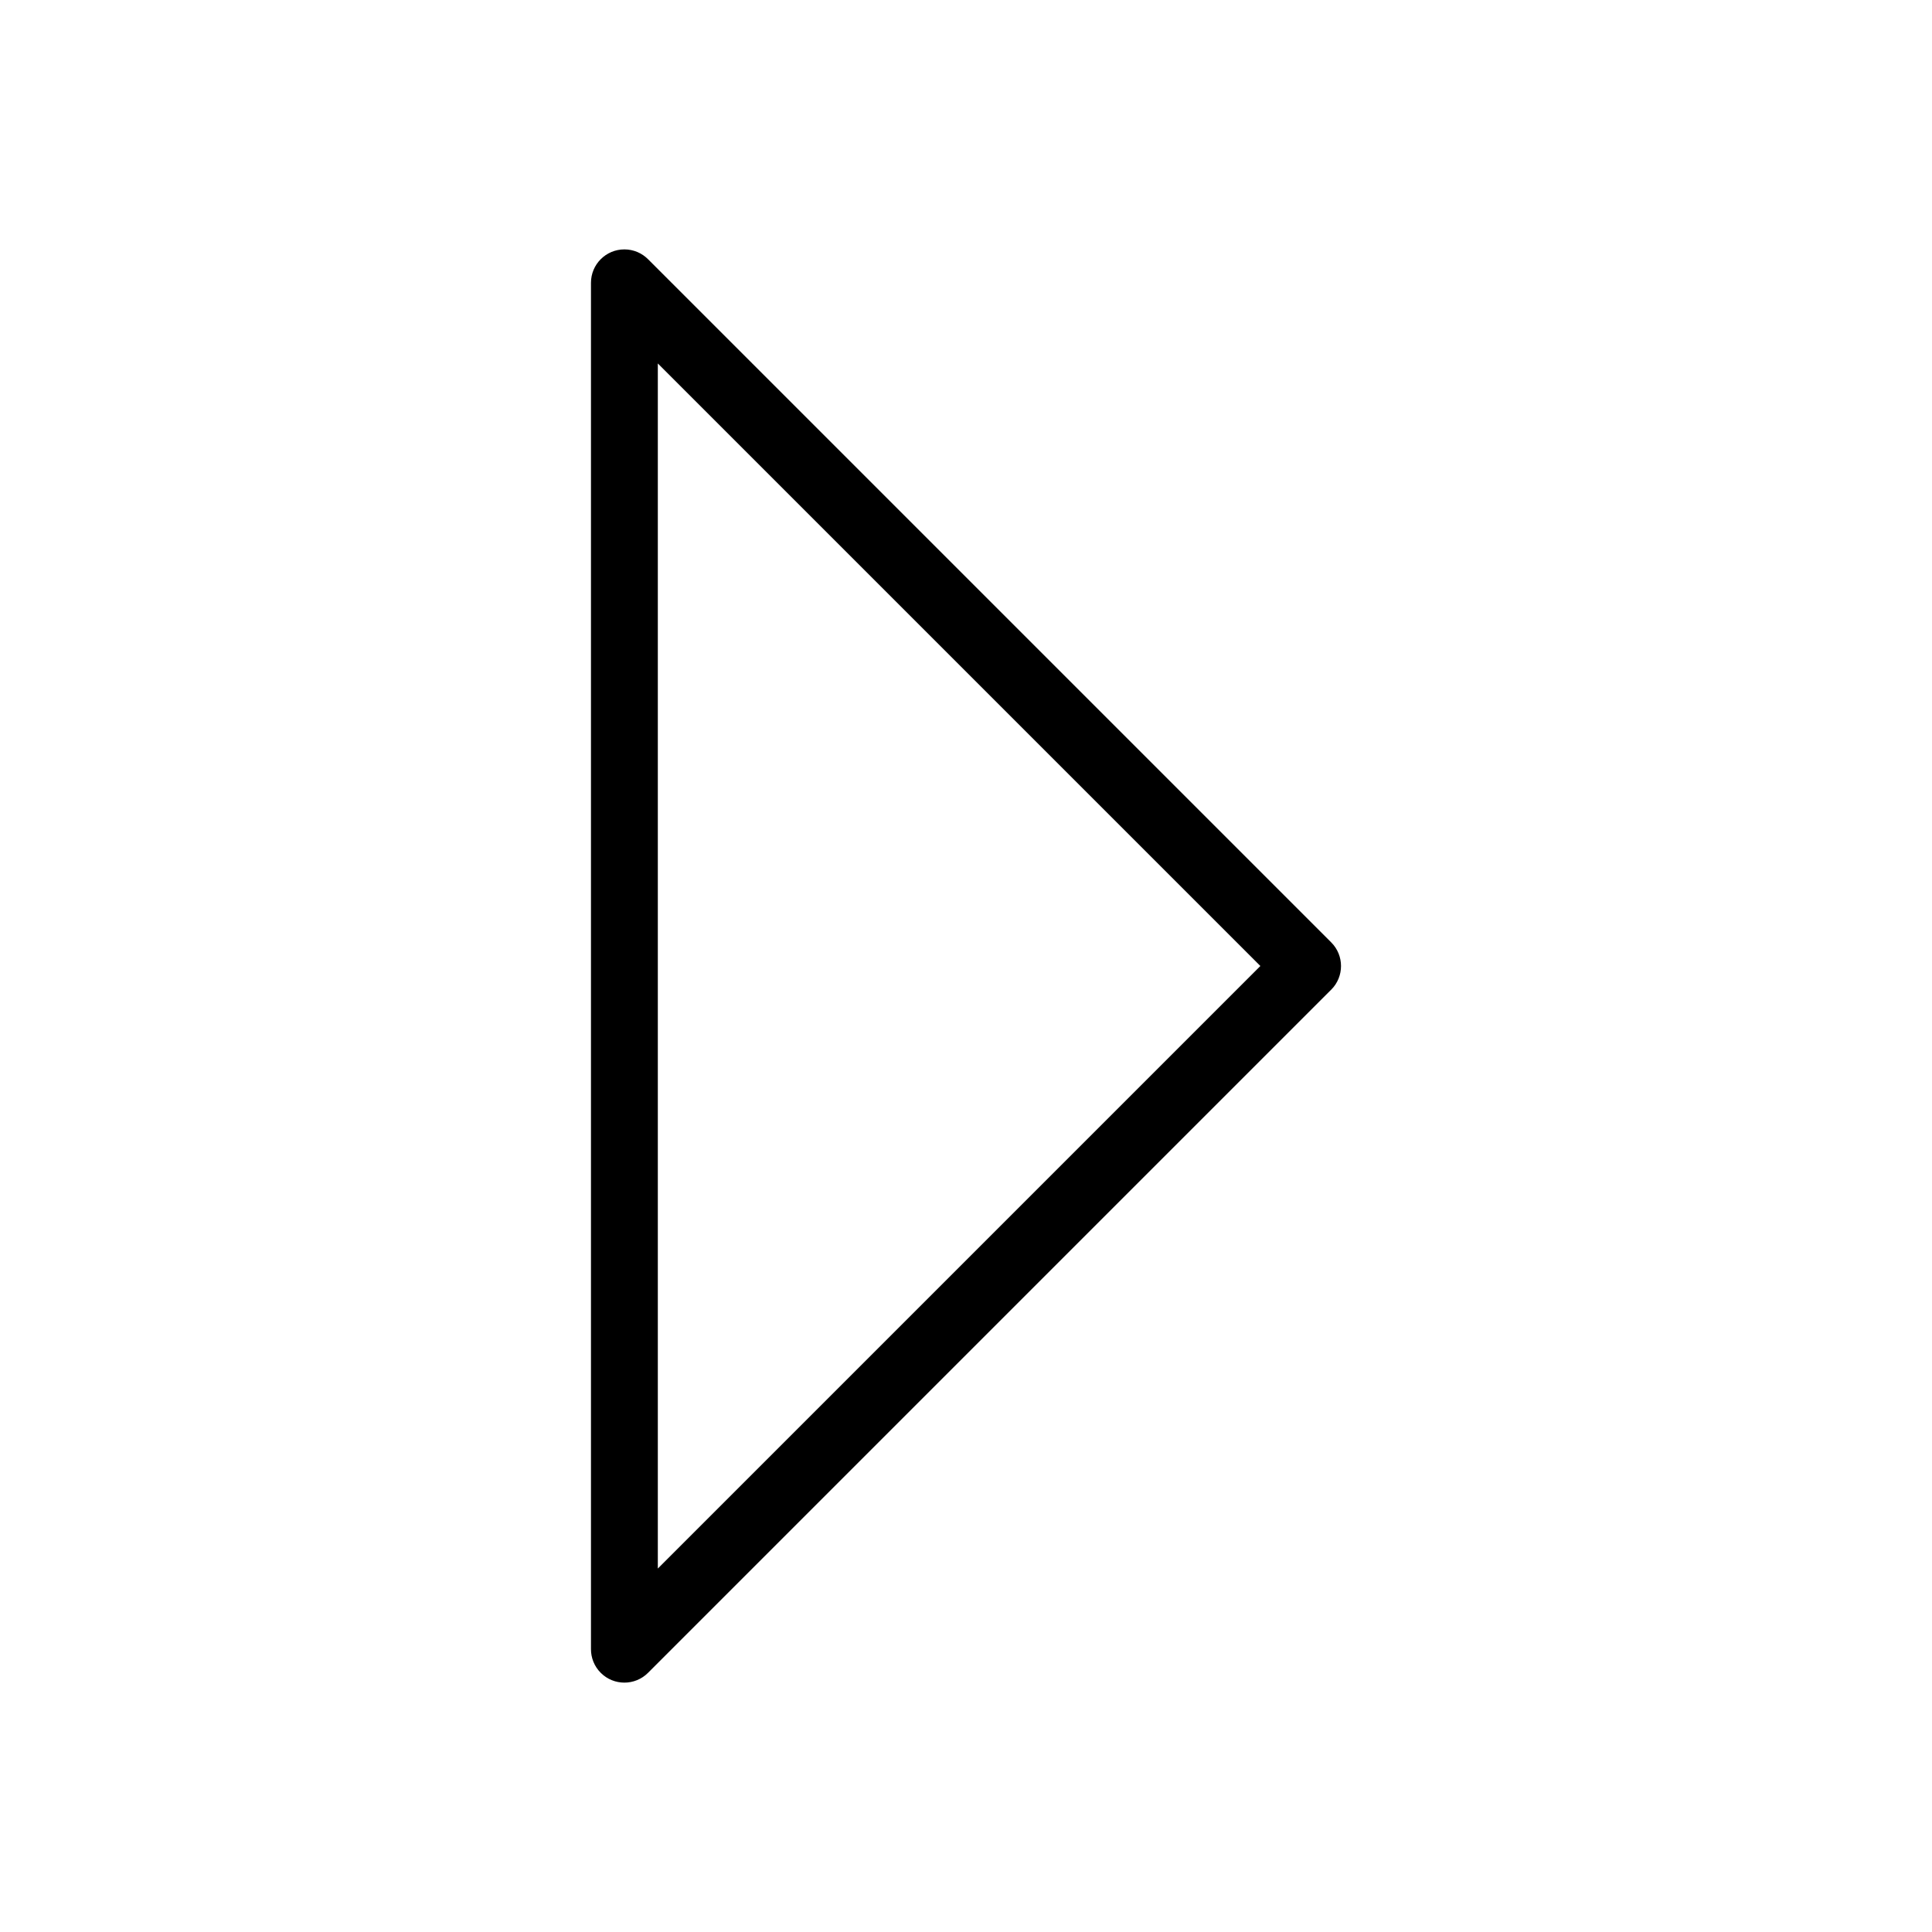<?xml version="1.0" encoding="UTF-8"?>
<!-- Uploaded to: ICON Repo, www.svgrepo.com, Generator: ICON Repo Mixer Tools -->
<svg fill="#000000" width="800px" height="800px" version="1.1" viewBox="144 144 512 512" xmlns="http://www.w3.org/2000/svg">
 <path d="m496.72 406.33-180.99 180.99c-3.457 3.457-9.066 3.457-12.523 0-1.73-1.73-2.594-3.996-2.594-6.262v-362.11c0-4.891 3.965-8.855 8.855-8.855 2.473 0 4.703 1.012 6.312 2.644l181.01 181.01c3.457 3.457 3.457 9.066 0 12.523zm-178.39 153.35 159.68-159.68-159.68-159.68z"/>
</svg>